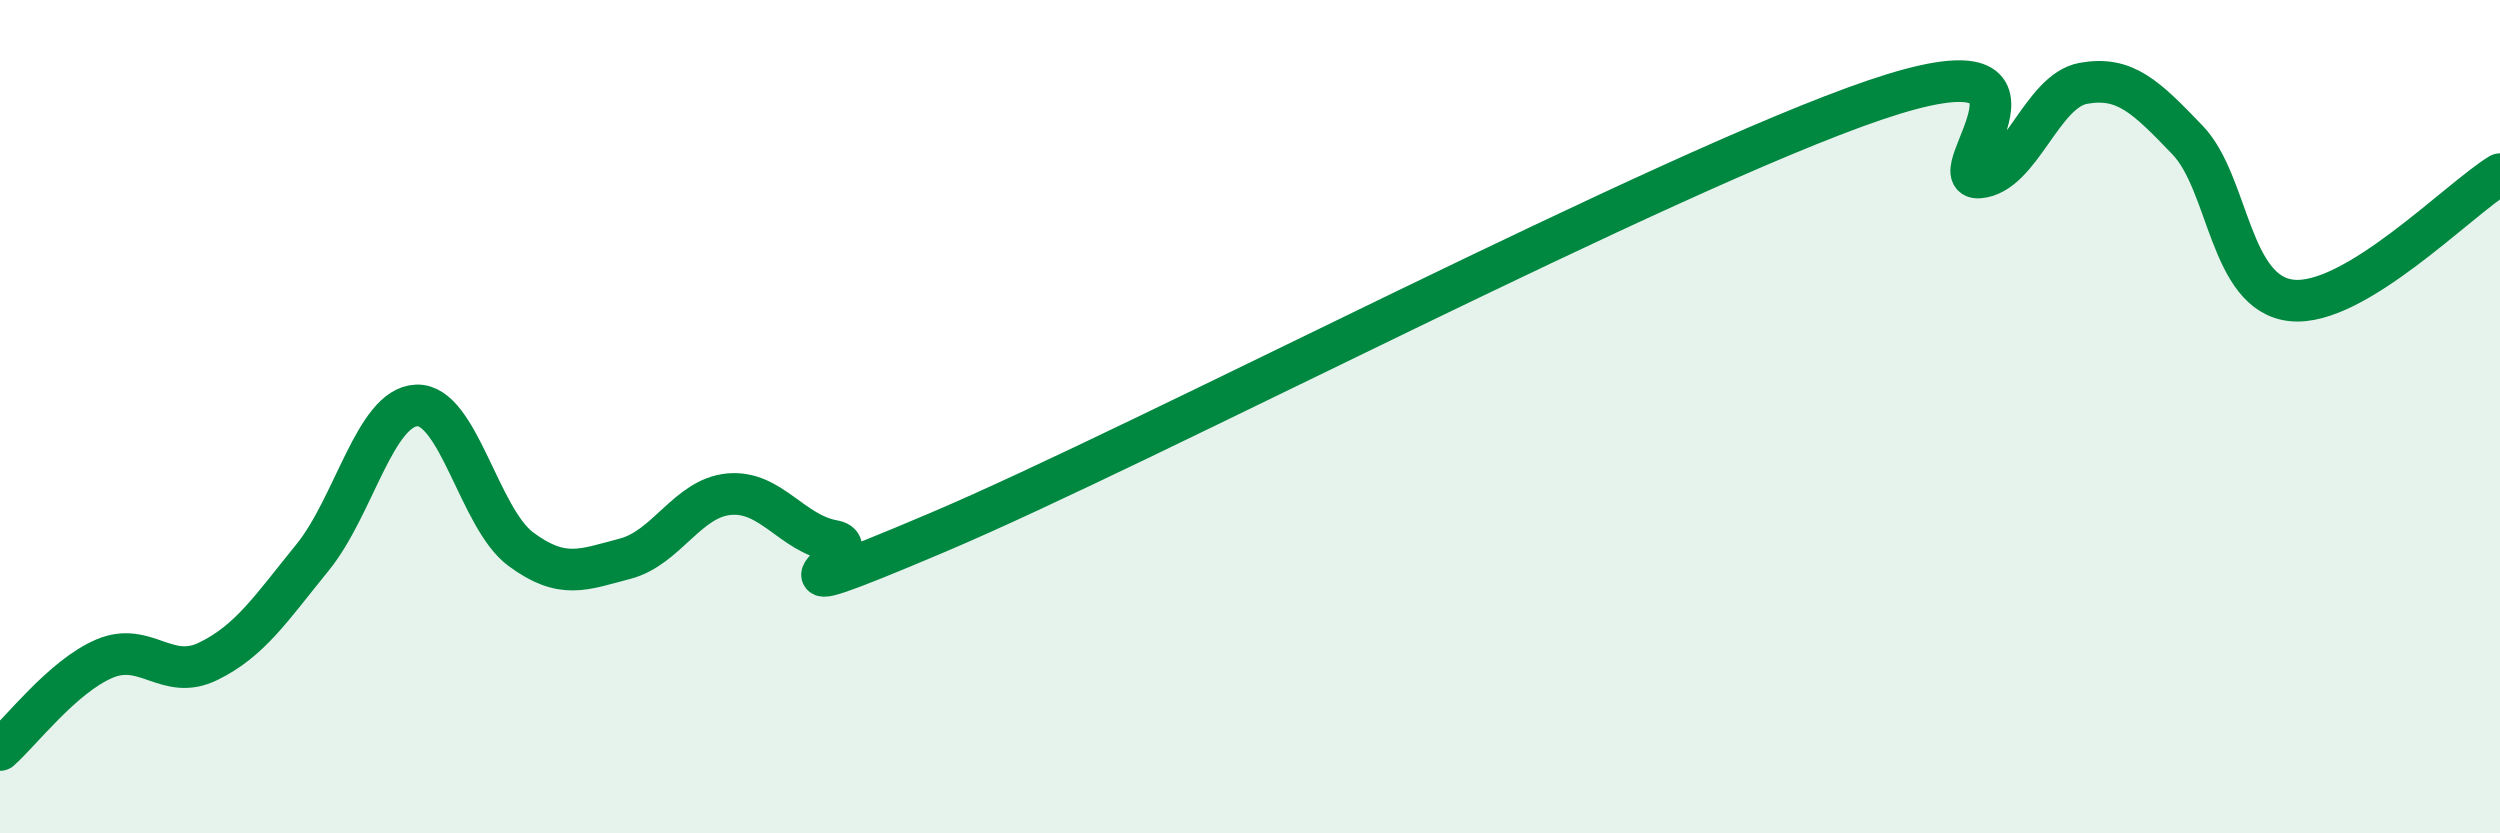 
    <svg width="60" height="20" viewBox="0 0 60 20" xmlns="http://www.w3.org/2000/svg">
      <path
        d="M 0,18 C 0.5,17.56 1.5,16.24 2.5,15.81 C 3.5,15.38 4,16.36 5,15.87 C 6,15.38 6.5,14.61 7.5,13.38 C 8.5,12.15 9,9.77 10,9.73 C 11,9.69 11.5,12.44 12.5,13.18 C 13.5,13.92 14,13.67 15,13.41 C 16,13.15 16.5,11.95 17.5,11.86 C 18.5,11.77 19,12.8 20,12.98 C 21,13.16 17.5,14.9 22.5,12.78 C 27.5,10.66 40,4.1 45,2.4 C 50,0.7 46.5,4.34 47.5,4.26 C 48.5,4.18 49,2.18 50,2 C 51,1.82 51.5,2.32 52.5,3.36 C 53.5,4.4 53.5,7.05 55,7.21 C 56.5,7.37 59,4.79 60,4.18L60 20L0 20Z"
        fill="#008740"
        opacity="0.1"
        stroke-linecap="round"
        stroke-linejoin="round"
      />
      <path
        d="M 0,18 C 0.5,17.56 1.5,16.24 2.5,15.81 C 3.5,15.38 4,16.36 5,15.87 C 6,15.38 6.5,14.61 7.5,13.38 C 8.5,12.15 9,9.77 10,9.73 C 11,9.69 11.5,12.44 12.5,13.18 C 13.5,13.92 14,13.67 15,13.41 C 16,13.15 16.5,11.95 17.5,11.86 C 18.5,11.77 19,12.8 20,12.98 C 21,13.16 17.5,14.9 22.5,12.78 C 27.5,10.66 40,4.1 45,2.4 C 50,0.7 46.5,4.34 47.5,4.26 C 48.5,4.18 49,2.18 50,2 C 51,1.82 51.5,2.32 52.5,3.36 C 53.5,4.4 53.5,7.05 55,7.21 C 56.5,7.37 59,4.79 60,4.18"
        stroke="#008740"
        stroke-width="1"
        fill="none"
        stroke-linecap="round"
        stroke-linejoin="round"
      />
    </svg>
  